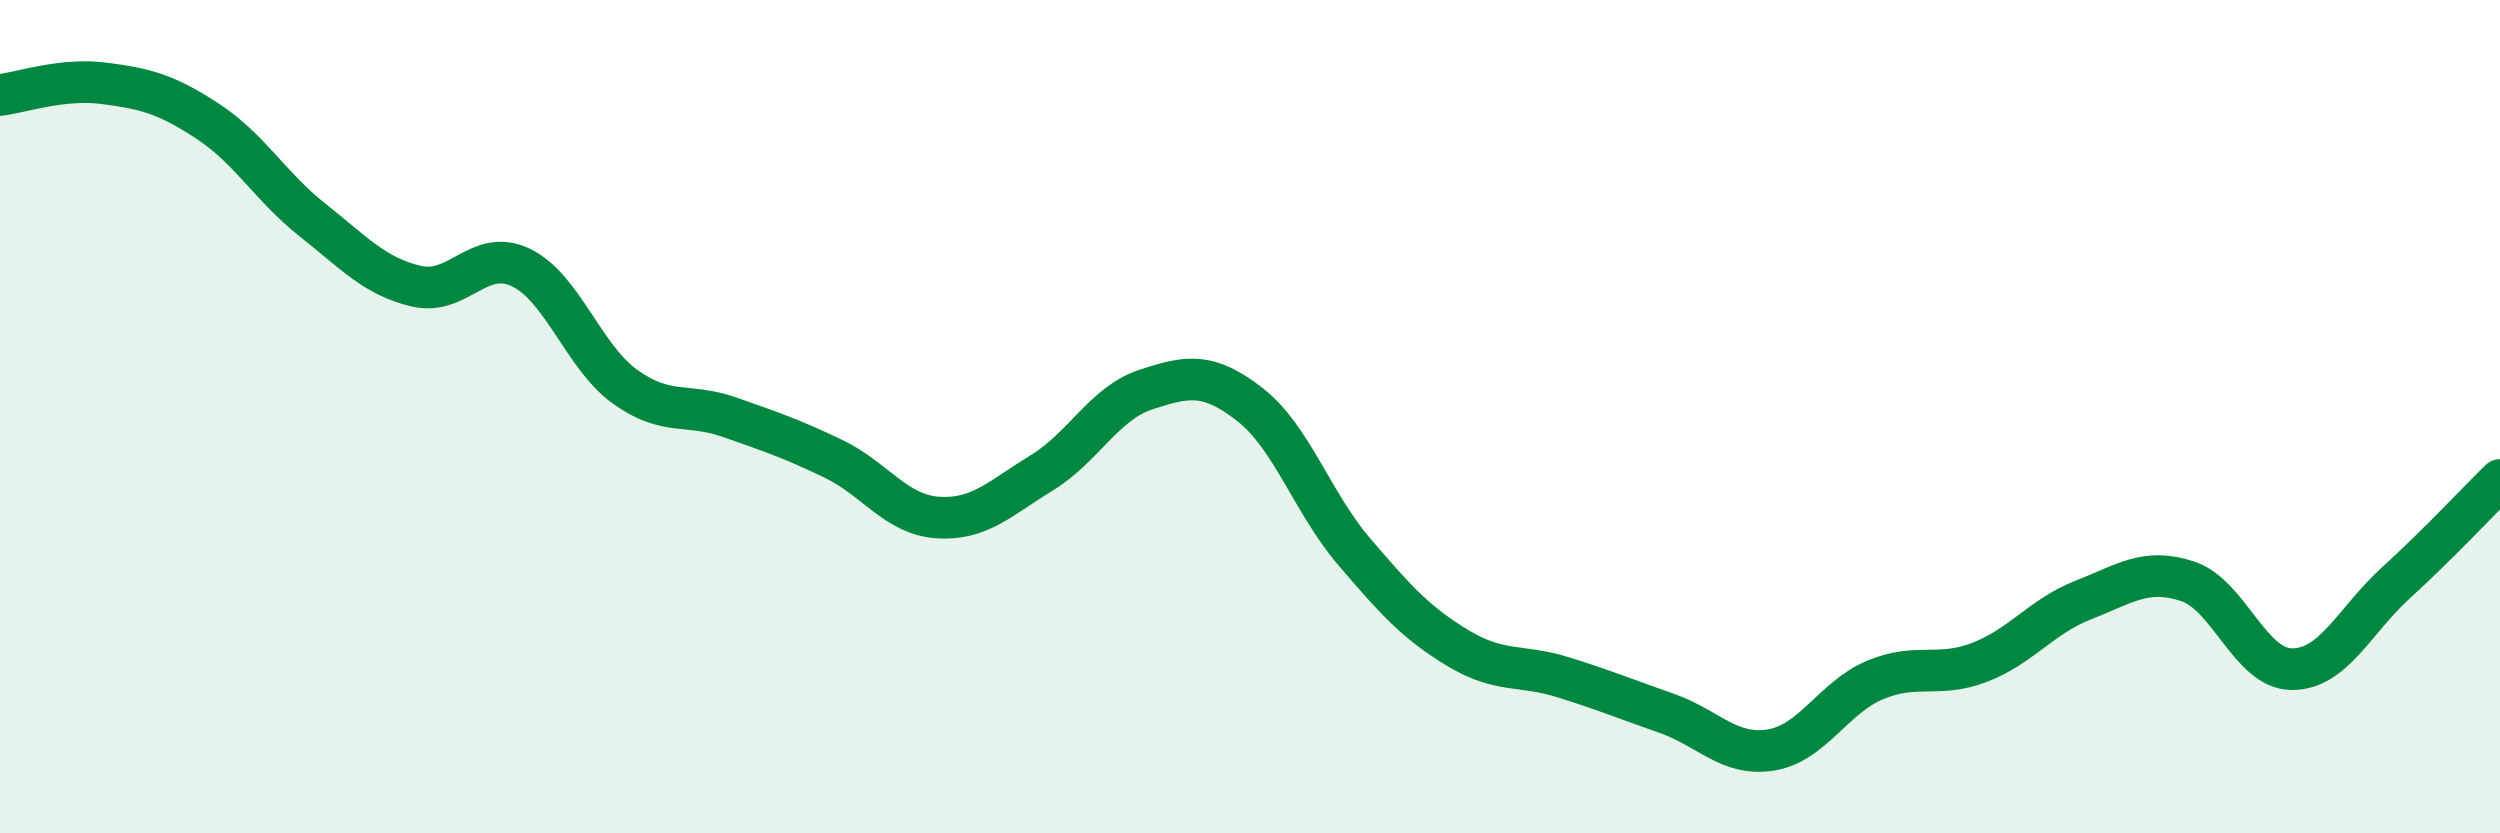 
    <svg width="60" height="20" viewBox="0 0 60 20" xmlns="http://www.w3.org/2000/svg">
      <path
        d="M 0,2.28 C 0.5,2.22 1.5,1.87 2.5,2 C 3.5,2.13 4,2.26 5,2.92 C 6,3.58 6.5,4.49 7.5,5.28 C 8.5,6.07 9,6.64 10,6.87 C 11,7.1 11.5,5.94 12.5,6.42 C 13.5,6.9 14,8.56 15,9.28 C 16,10 16.5,9.66 17.5,10.01 C 18.5,10.36 19,10.53 20,11.01 C 21,11.49 21.5,12.35 22.5,12.42 C 23.5,12.49 24,11.96 25,11.35 C 26,10.74 26.5,9.68 27.5,9.35 C 28.5,9.02 29,8.93 30,9.71 C 31,10.49 31.5,12.07 32.5,13.24 C 33.5,14.41 34,14.96 35,15.56 C 36,16.16 36.5,15.94 37.5,16.25 C 38.5,16.56 39,16.77 40,17.12 C 41,17.47 41.5,18.16 42.5,18 C 43.5,17.84 44,16.74 45,16.32 C 46,15.9 46.5,16.28 47.5,15.9 C 48.5,15.52 49,14.79 50,14.4 C 51,14.01 51.5,13.62 52.5,13.95 C 53.5,14.28 54,16.05 55,16.06 C 56,16.07 56.5,14.9 57.5,13.99 C 58.5,13.08 59.5,12.01 60,11.52L60 20L0 20Z"
        fill="#008740"
        opacity="0.1"
        stroke-linecap="round"
        stroke-linejoin="round"
      />
      <path
        d="M 0,2.28 C 0.5,2.22 1.5,1.87 2.5,2 C 3.5,2.13 4,2.26 5,2.92 C 6,3.58 6.5,4.49 7.5,5.28 C 8.5,6.07 9,6.64 10,6.87 C 11,7.1 11.5,5.94 12.5,6.42 C 13.5,6.9 14,8.56 15,9.28 C 16,10 16.5,9.66 17.5,10.01 C 18.5,10.36 19,10.53 20,11.01 C 21,11.49 21.5,12.35 22.5,12.42 C 23.5,12.49 24,11.96 25,11.35 C 26,10.74 26.5,9.68 27.5,9.35 C 28.5,9.02 29,8.93 30,9.71 C 31,10.49 31.5,12.07 32.5,13.24 C 33.5,14.41 34,14.96 35,15.56 C 36,16.16 36.5,15.94 37.5,16.25 C 38.5,16.56 39,16.77 40,17.12 C 41,17.47 41.5,18.16 42.5,18 C 43.5,17.84 44,16.74 45,16.32 C 46,15.9 46.5,16.28 47.5,15.9 C 48.5,15.52 49,14.79 50,14.4 C 51,14.01 51.5,13.62 52.5,13.95 C 53.5,14.28 54,16.05 55,16.06 C 56,16.07 56.5,14.9 57.5,13.99 C 58.5,13.08 59.5,12.01 60,11.52"
        stroke="#008740"
        stroke-width="1"
        fill="none"
        stroke-linecap="round"
        stroke-linejoin="round"
      />
    </svg>
  